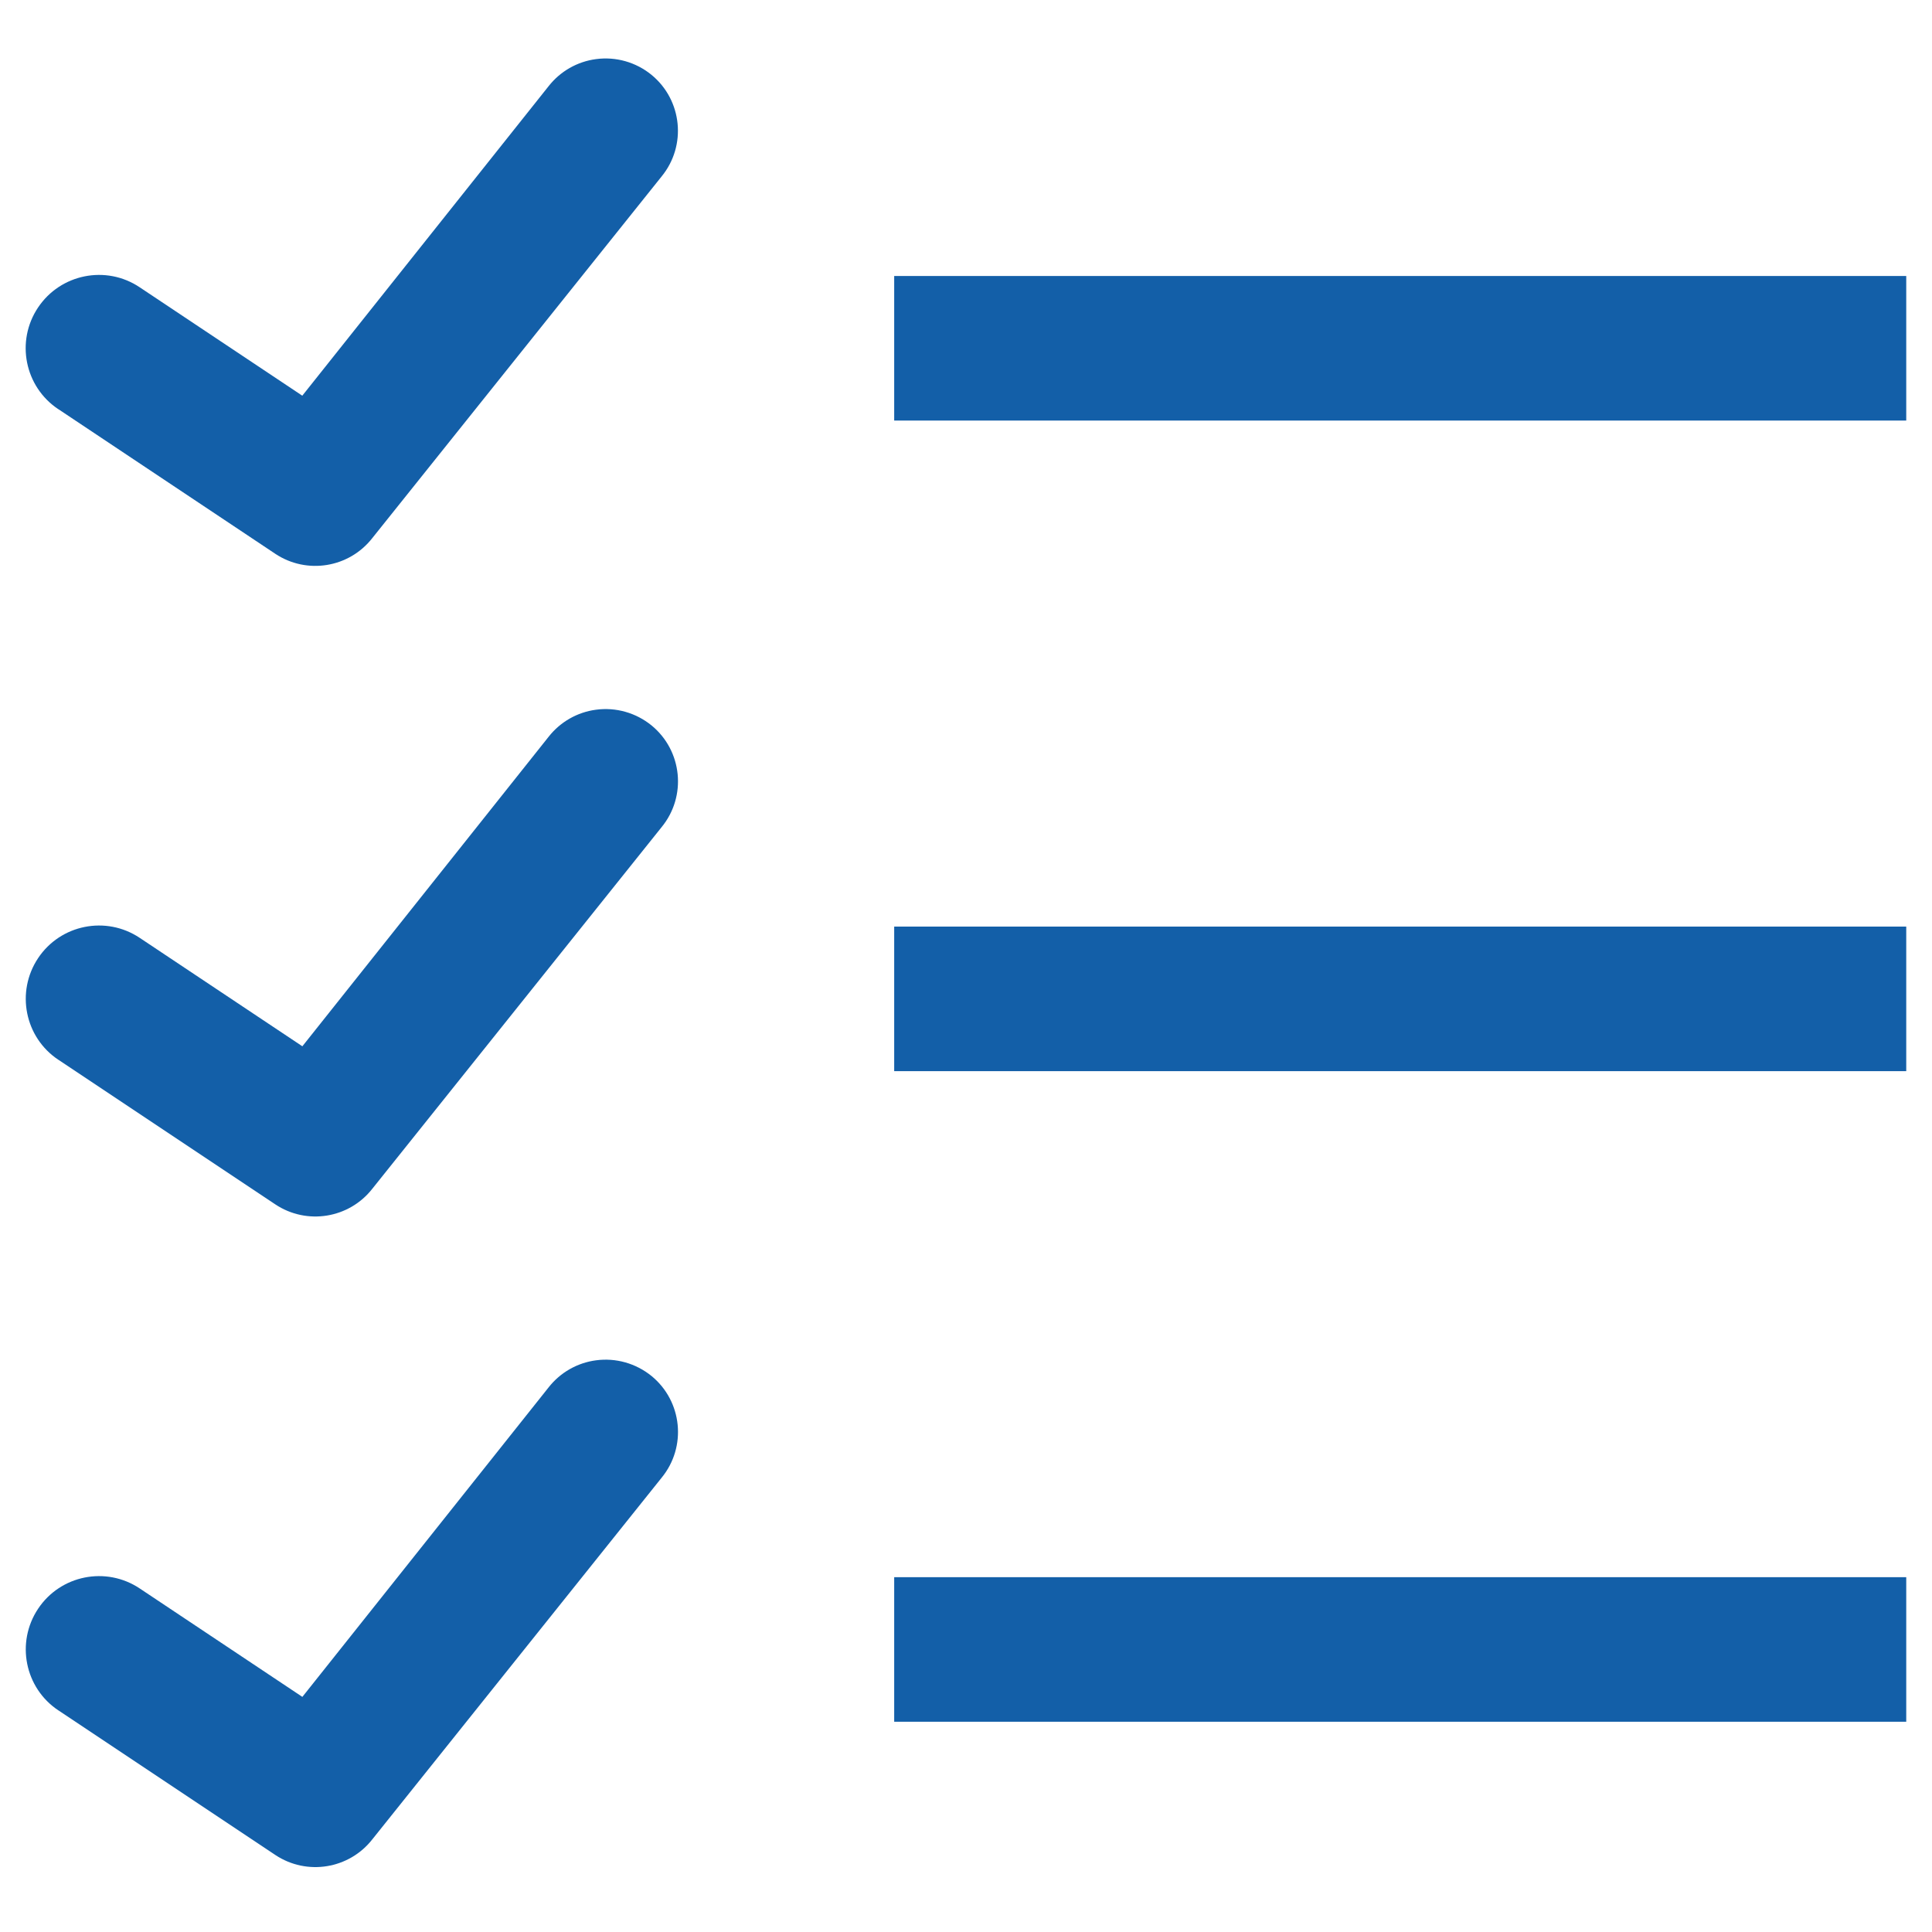 <?xml version="1.0" encoding="utf-8"?>
<!-- Generator: Adobe Illustrator 17.0.0, SVG Export Plug-In . SVG Version: 6.00 Build 0)  -->
<!DOCTYPE svg PUBLIC "-//W3C//DTD SVG 1.1//EN" "http://www.w3.org/Graphics/SVG/1.1/DTD/svg11.dtd">
<svg version="1.1" id="Capa_1" xmlns:x="http://ns.adobe.com/Extensibility/1.0/" xmlns:i="http://ns.adobe.com/AdobeIllustrator/10.0/" xmlns:graph="http://ns.adobe.com/Graphs/1.0/"
	 xmlns="http://www.w3.org/2000/svg" xmlns:xlink="http://www.w3.org/1999/xlink" x="0px" y="0px" width="300px" height="300px"
	 viewBox="-137 -137 300 300" enable-background="new -137 -137 300 300" xml:space="preserve">
<path fill="#135FA8" d="M-44.453-127.821c-2.907,0.382-5.556,1.897-7.364,4.209L-90.06-75.557l-25.256-16.838
	c-5.22-3.491-12.291-2.077-15.782,3.154c-3.491,5.231-2.077,12.303,3.154,15.782c0,0,0,0,0.011,0l33.675,22.45
	c4.894,3.255,11.472,2.189,15.086-2.458l44.9-56.125c3.929-4.793,3.222-11.865-1.572-15.794
	C-38.257-127.349-41.366-128.236-44.453-127.821z M1.85-94.146v22.45H159v-22.45H1.85z M-44.453-26.796
	c-2.907,0.382-5.556,1.897-7.364,4.209l-38.232,48.054L-115.306,8.63c-5.231-3.491-12.303-2.077-15.782,3.154
	c-3.48,5.231-2.077,12.303,3.154,15.782c0,0,0,0,0.011,0l33.675,22.45c4.894,3.255,11.472,2.189,15.086-2.458l44.9-56.125
	c3.929-4.793,3.222-11.865-1.572-15.794C-38.257-26.324-41.366-27.211-44.453-26.796z M1.85,6.879v22.45H159V6.879H1.85z
	 M-44.453,74.229c-2.907,0.382-5.556,1.897-7.364,4.209l-38.232,48.054l-25.256-16.838c-5.231-3.491-12.303-2.077-15.782,3.154
	c-3.48,5.231-2.077,12.303,3.154,15.782c0,0,0,0,0.011,0l33.675,22.45c4.894,3.255,11.472,2.189,15.086-2.458l44.9-56.125
	c3.929-4.793,3.222-11.865-1.572-15.794C-38.257,74.701-41.366,73.814-44.453,74.229z M1.85,107.904v22.45H159v-22.45H1.85z"/>
</svg>
